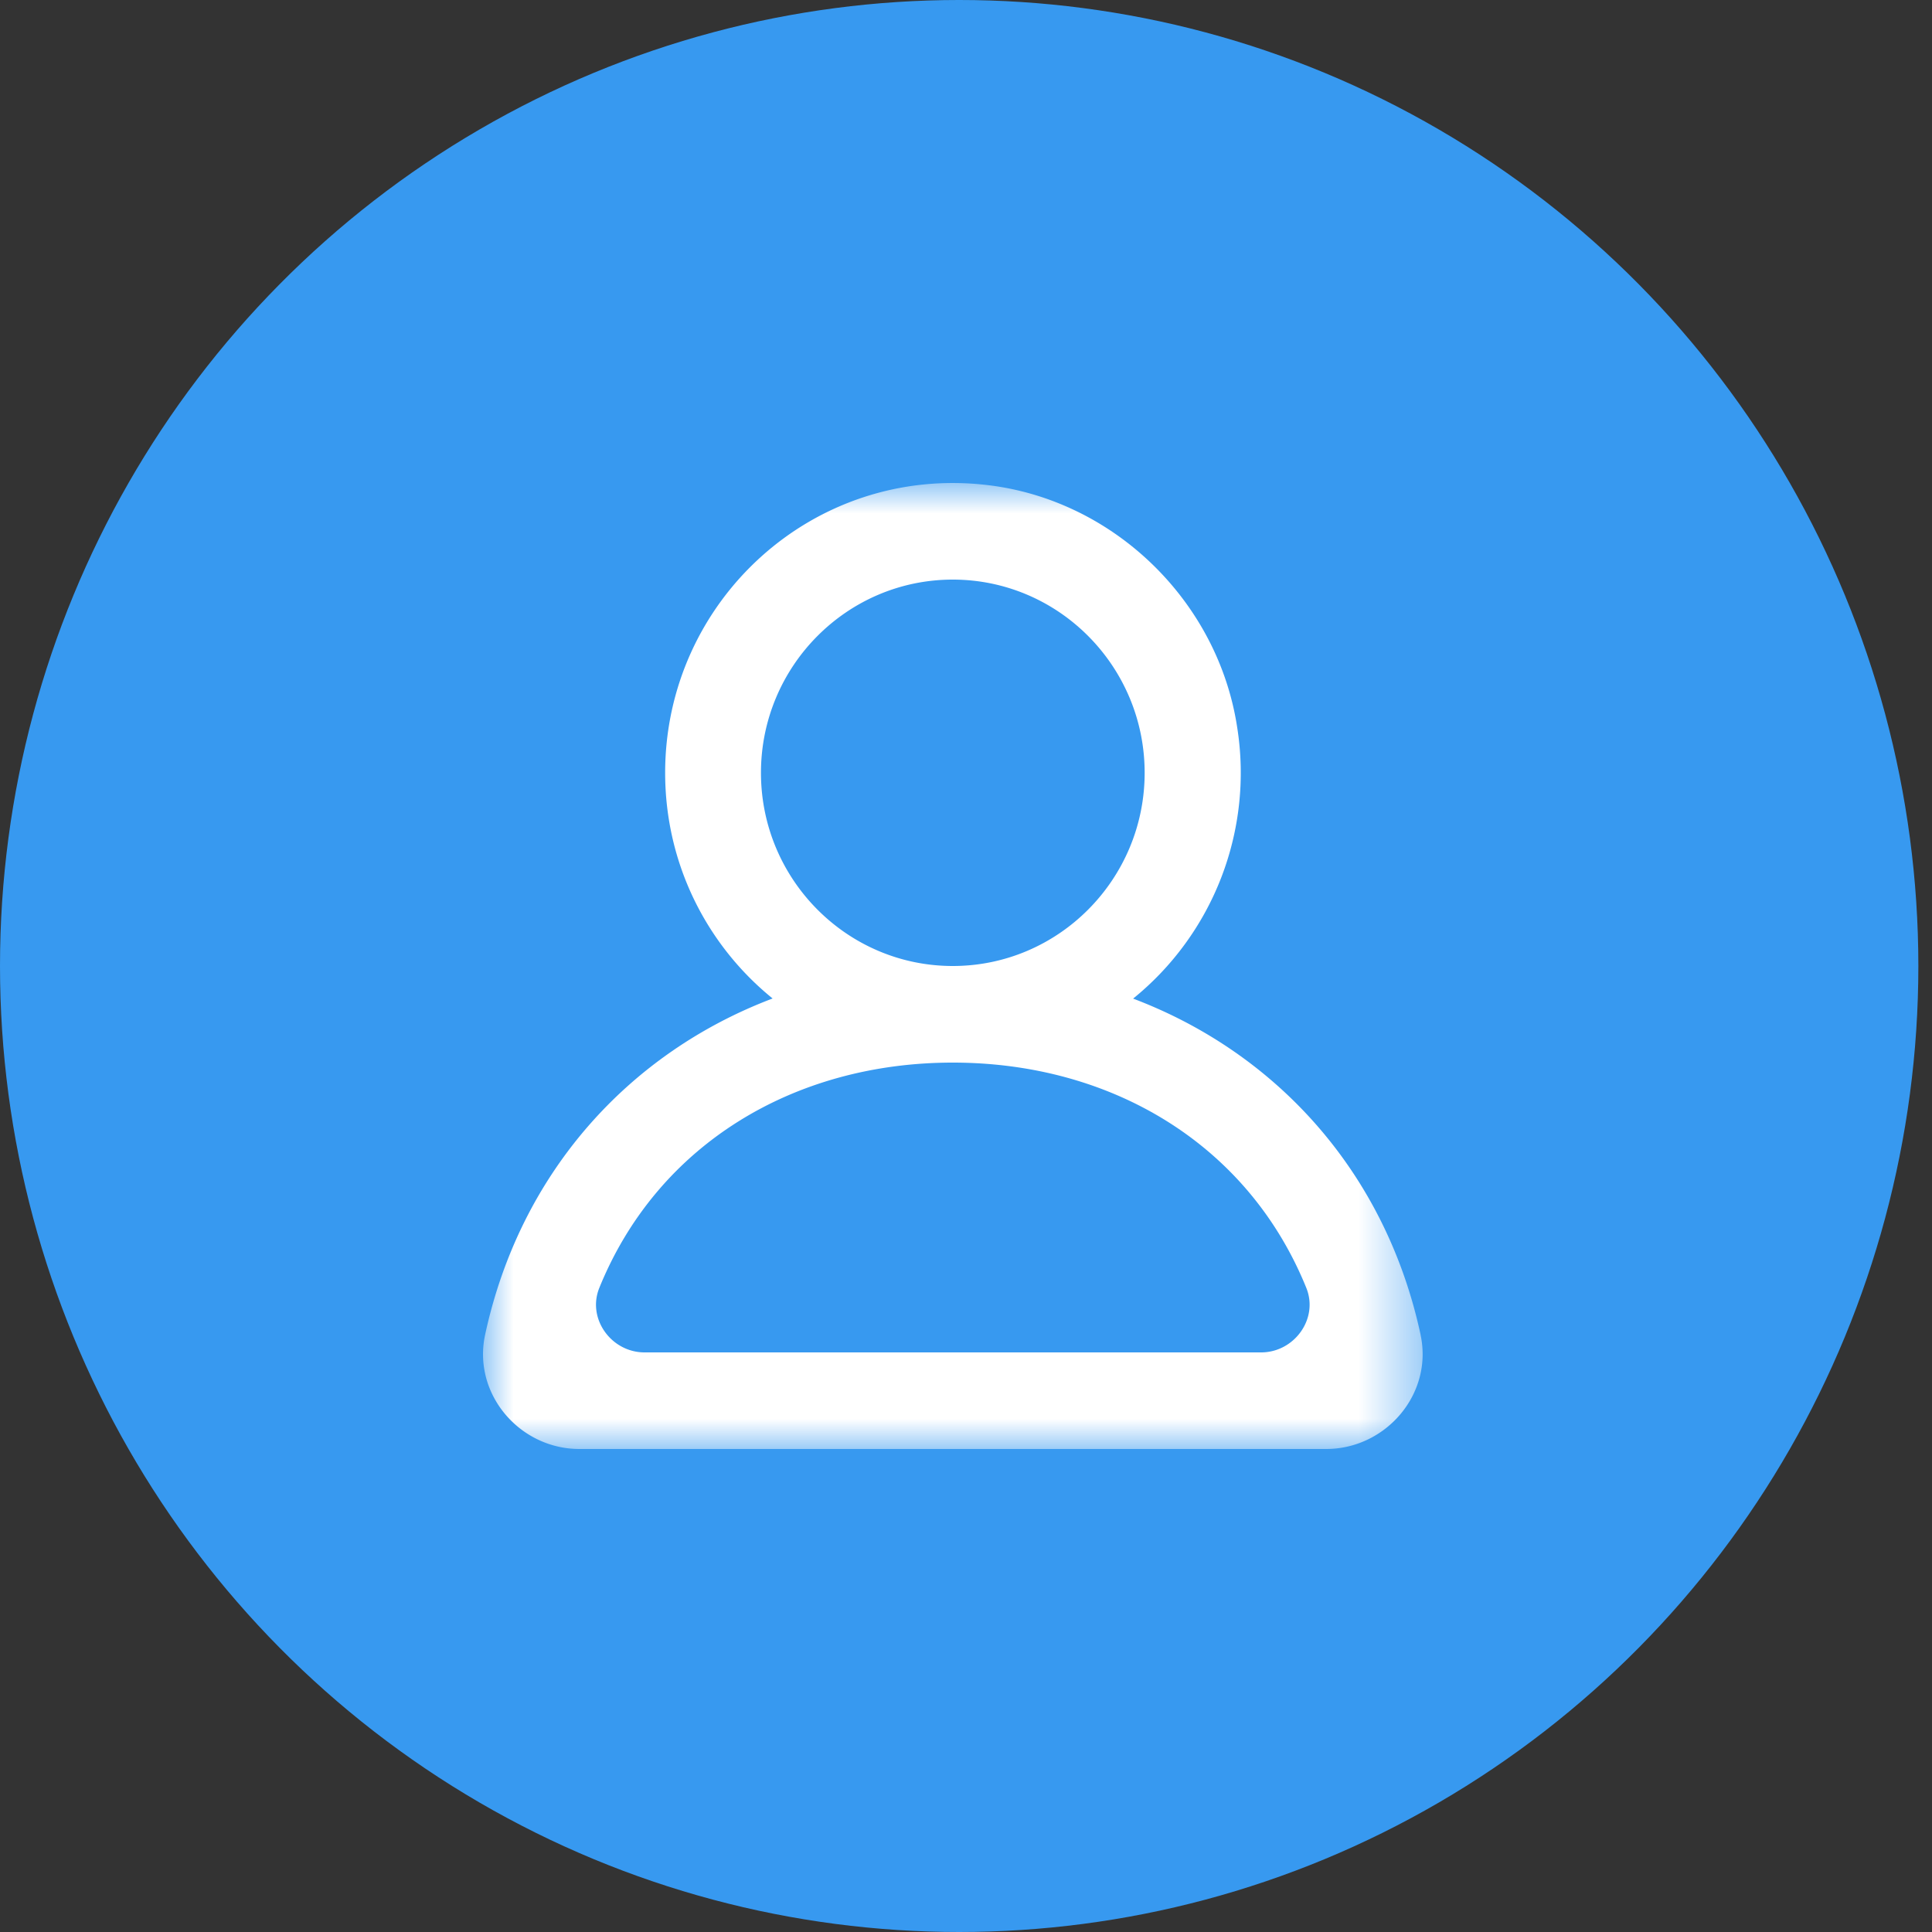 <svg xmlns="http://www.w3.org/2000/svg" xmlns:xlink="http://www.w3.org/1999/xlink" width="32" height="32" viewBox="0 0 32 32">
    <rect x="0" y="0" width="32" height="32" fill="#333333" stroke="none"/>
    <defs>
        <path id="a" d="M0 0h15.563v16H0z"/>
    </defs>
    <g fill="none" fill-rule="evenodd">
        <ellipse cx="15.887" cy="16" fill="#3799F0" rx="15.887" ry="16"/>
        <g transform="translate(8 8)">
            <mask id="b" fill="#fff">
                <use xlink:href="#a"/>
            </mask>
            <path fill="#FFF" d="M12.888 14.4H2.676c-.55 0-.957-.558-.749-1.07C2.89 10.958 5.15 9.6 7.781 9.6c2.634 0 4.893 1.358 5.855 3.73.208.512-.199 1.07-.748 1.07M4.604 4.8c0-1.765 1.425-3.2 3.177-3.2s3.178 1.435 3.178 3.2c0 1.765-1.426 3.2-3.178 3.2S4.604 6.565 4.604 4.8M15.53 14.11c-.578-2.687-2.384-4.67-4.762-5.57a4.812 4.812 0 0 0 1.725-4.484C12.178 1.958 10.446.278 8.352.034 5.466-.305 3.017 1.959 3.017 4.8c0 1.512.695 2.86 1.78 3.738-2.378.9-4.183 2.884-4.762 5.57C-.176 15.087.606 16 1.598 16h12.366c.993 0 1.775-.914 1.565-1.891" mask="url(#b)"/>
        </g>
    </g>
</svg>
